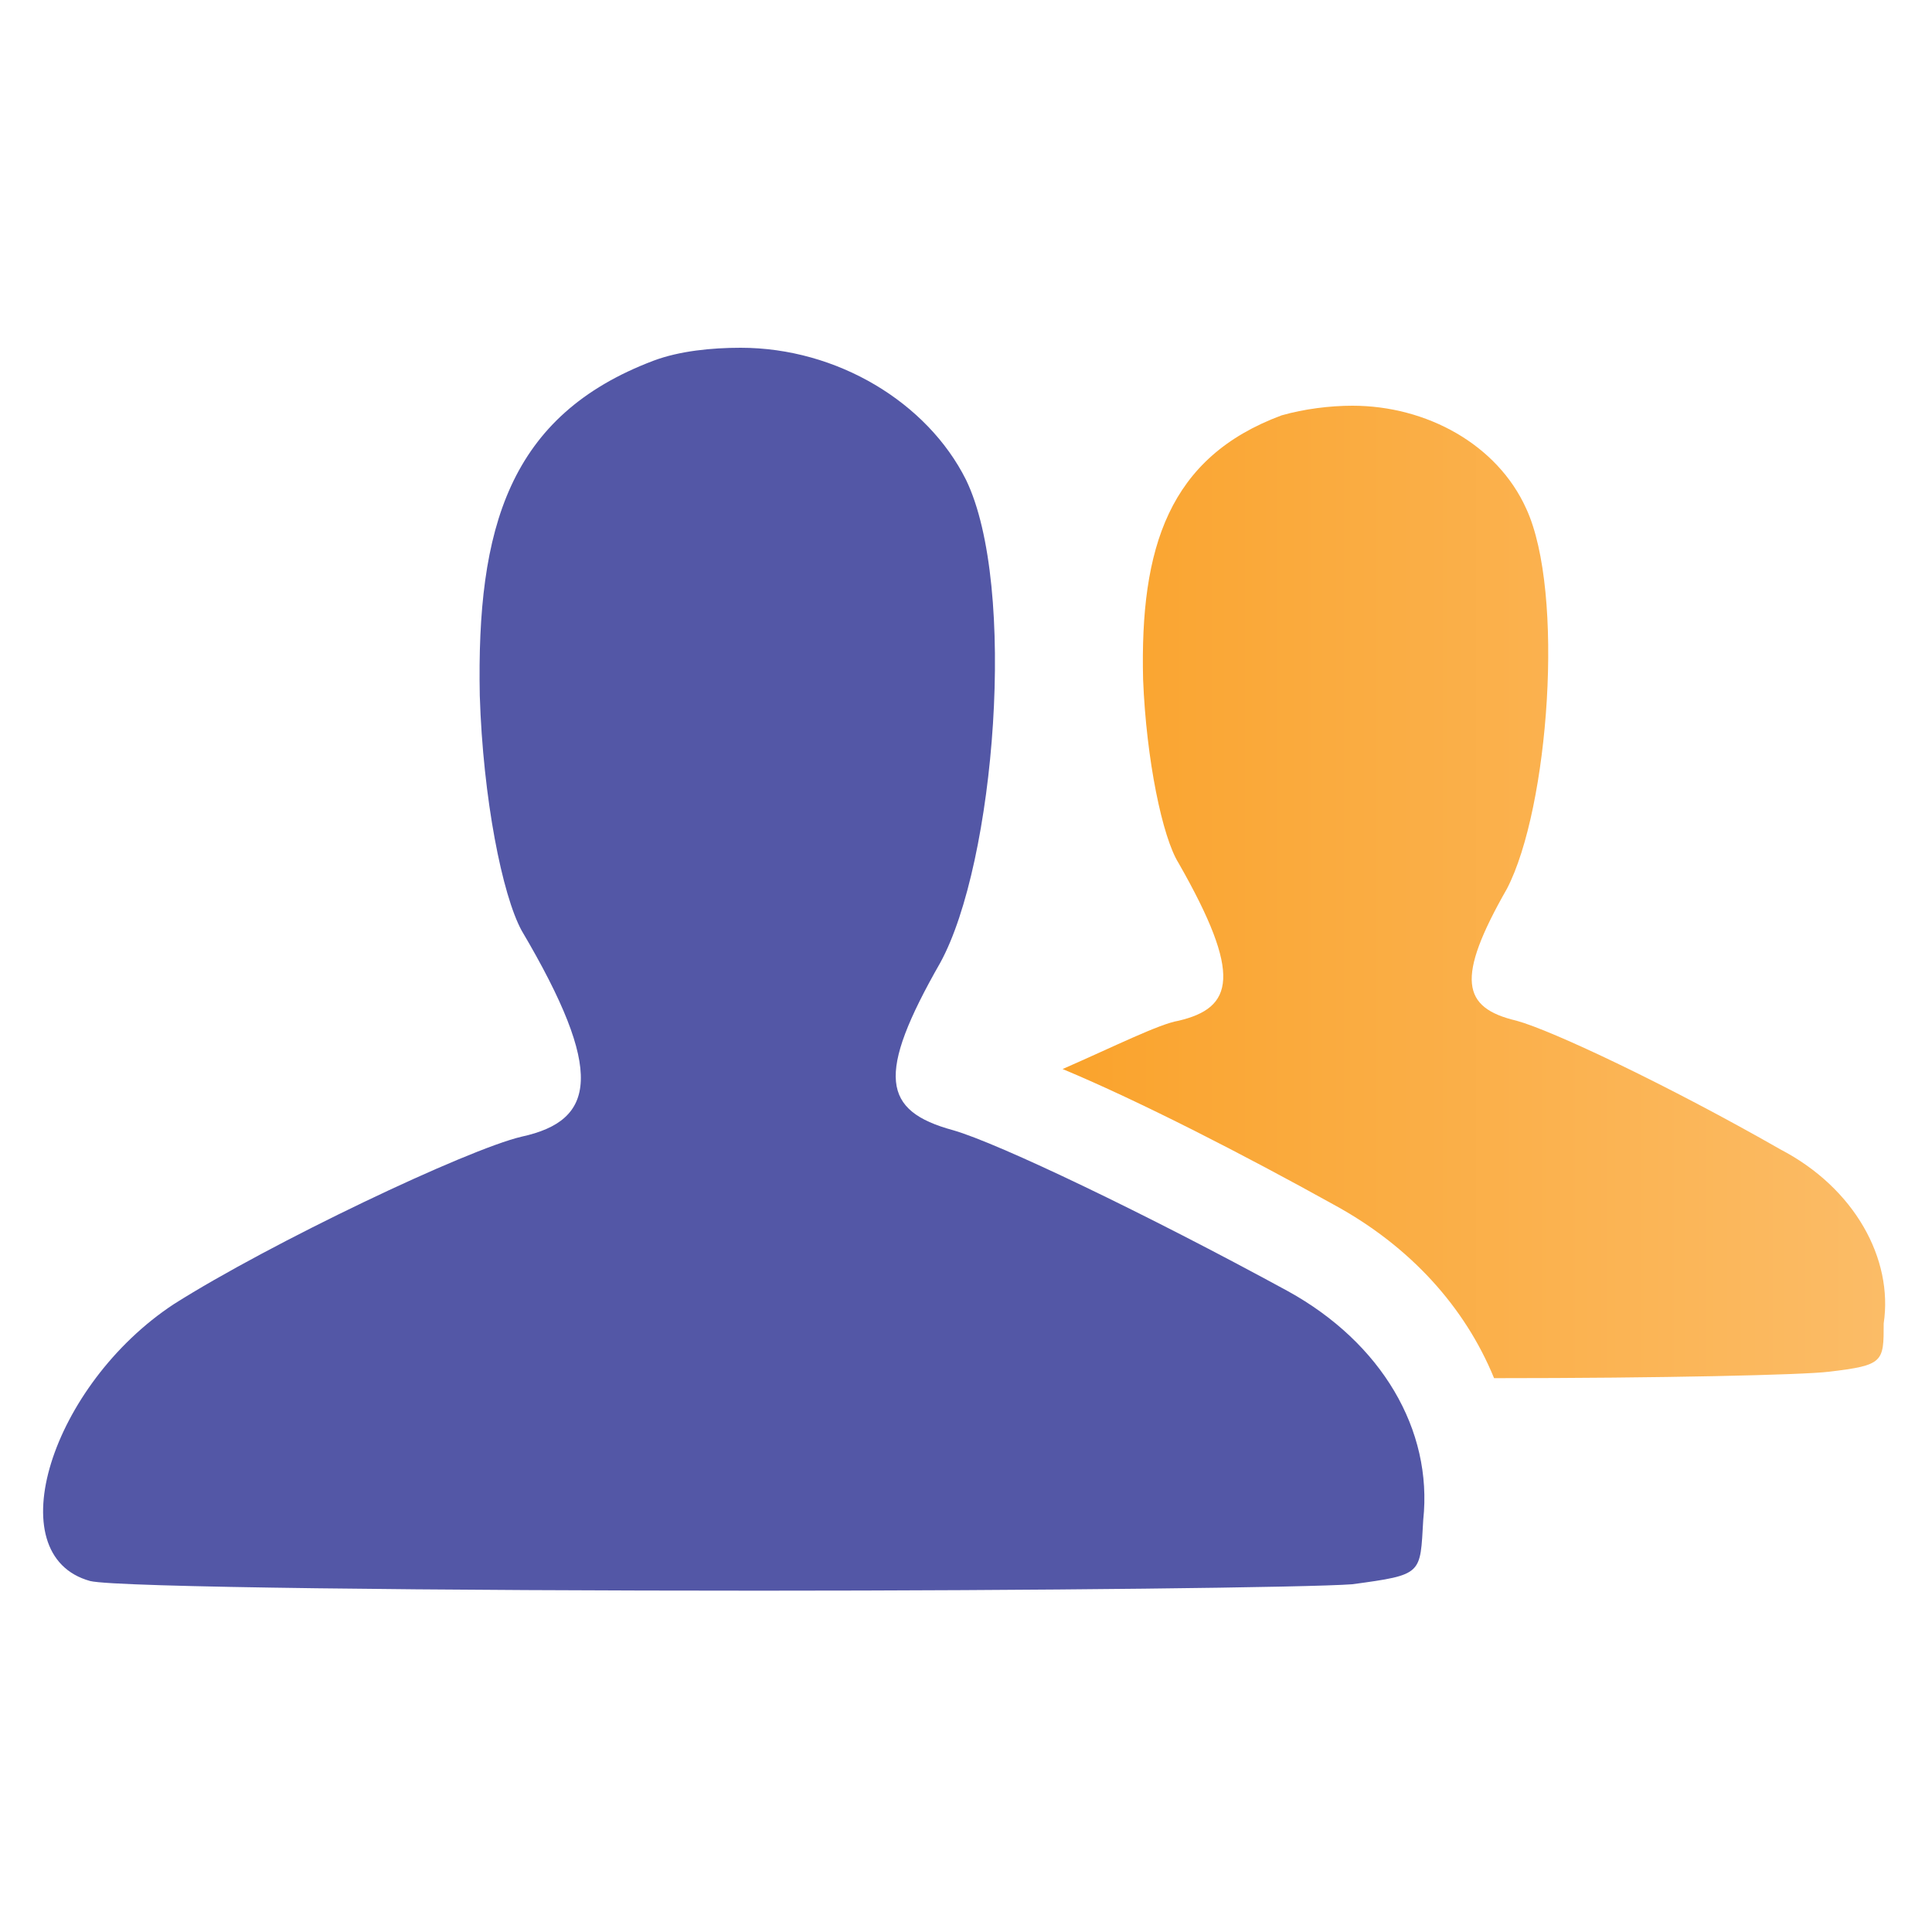 <?xml version="1.0" encoding="utf-8"?>
<!-- Generator: Adobe Illustrator 27.0.0, SVG Export Plug-In . SVG Version: 6.00 Build 0)  -->
<svg version="1.1" id="Layer_1" xmlns="http://www.w3.org/2000/svg" xmlns:xlink="http://www.w3.org/1999/xlink" x="0px" y="0px"
	 viewBox="0 0 60 60" style="enable-background:new 0 0 60 60;" xml:space="preserve">
<style type="text/css">
	.st0{fill:#5357A6;}
	.st1{fill:url(#SVGID_1_);}
</style>
<g>
	<path class="st0" d="M40,40.1c-4.4-2.4-9-4.6-10.4-5c-2.2-0.6-2.4-1.7-0.4-5.2c1.7-3.1,2.4-11.7,0.8-15c-1.2-2.4-4-4.1-7-4.1
		c-0.9,0-1.9,0.1-2.7,0.4c-4.5,1.7-5.5,5.2-5.4,10.4c0.1,3.2,0.7,6.2,1.3,7.3c2.6,4.4,2.3,5.9,0,6.4c-1.7,0.4-7.8,3.3-10.8,5.2
		c-3.8,2.5-5.5,7.8-2.6,8.6c0.8,0.2,11,0.3,20.8,0.3c8.6,0,17.1-0.1,18.4-0.2c2.2-0.3,2.1-0.3,2.2-2C44.5,44.4,42.9,41.7,40,40.1z"
		/>
	<linearGradient id="SVGID_1_" gradientUnits="userSpaceOnUse" x1="33.02" y1="27.765" x2="58.637" y2="27.765">
		<stop  offset="0" style="stop-color:#FAA32C"/>
		<stop  offset="1" style="stop-color:#FBBC67"/>
	</linearGradient>
	<path class="st1" d="M55.3,35.7L55.3,35.7c-3.5-2-7.1-3.7-8.2-4c-1.7-0.4-1.9-1.3-0.3-4.1c1.3-2.5,1.8-9.2,0.6-11.8
		c-0.9-2-3.1-3.2-5.4-3.2c-0.7,0-1.5,0.1-2.2,0.3c-3.5,1.3-4.4,4.1-4.3,8.2c0.1,2.5,0.6,4.9,1.1,5.7c2,3.5,1.7,4.5,0,4.9
		c-0.6,0.1-2,0.8-3.6,1.5c2.4,1,5.7,2.7,8.4,4.2c2.4,1.3,4.1,3.2,5,5.4c5.2,0,9.6-0.1,10.4-0.2c1.7-0.2,1.7-0.3,1.7-1.5
		C58.8,39.1,57.6,36.9,55.3,35.7z"/>
</g>
</svg>
